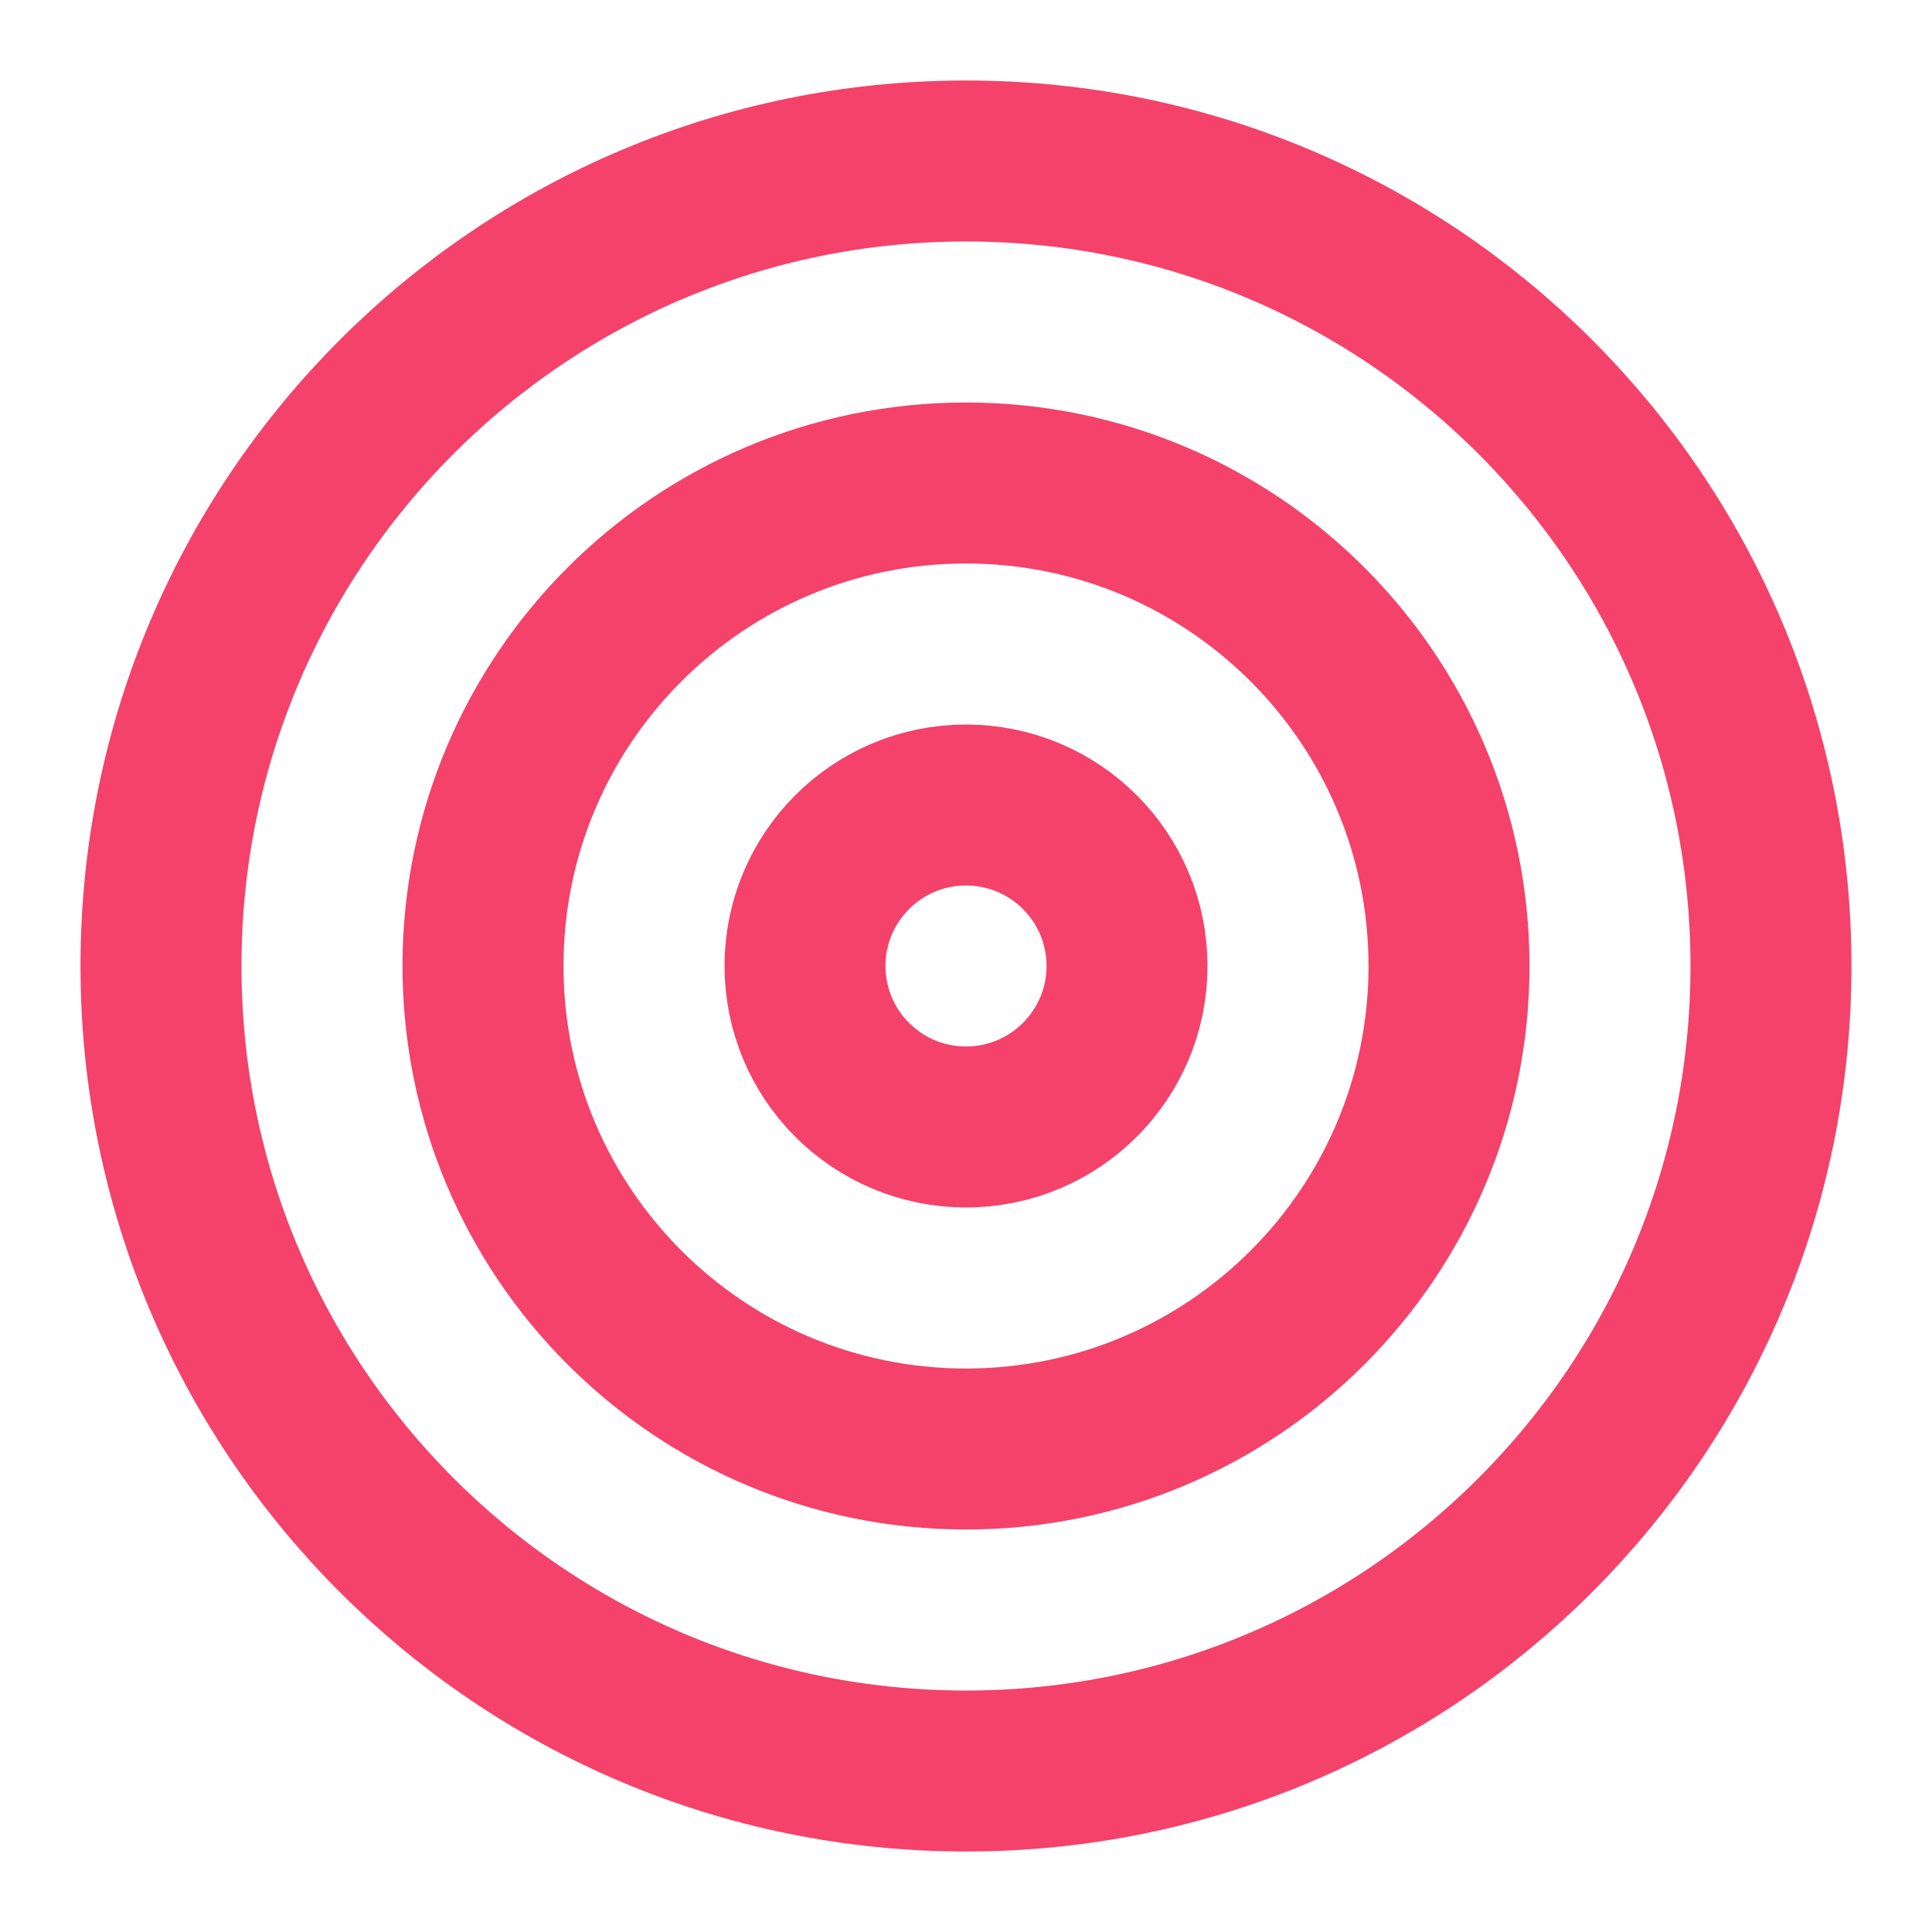 <svg width="46" height="46" viewBox="0 0 46 46" fill="none" xmlns="http://www.w3.org/2000/svg">
<path d="M23 42.167C33.585 42.167 42.166 33.586 42.166 23C42.166 12.415 33.585 3.833 23 3.833C12.414 3.833 3.833 12.415 3.833 23C3.833 33.586 12.414 42.167 23 42.167Z" stroke="#F4426A" stroke-width="3.833" stroke-linecap="round" stroke-linejoin="round"/>
<path d="M23 34.5C29.351 34.5 34.5 29.351 34.5 23C34.5 16.649 29.351 11.5 23 11.5C16.649 11.5 11.5 16.649 11.5 23C11.5 29.351 16.649 34.5 23 34.5Z" stroke="#F4426A" stroke-width="3.833" stroke-linecap="round" stroke-linejoin="round"/>
<path d="M23 26.833C25.117 26.833 26.834 25.117 26.834 23C26.834 20.883 25.117 19.167 23 19.167C20.883 19.167 19.167 20.883 19.167 23C19.167 25.117 20.883 26.833 23 26.833Z" stroke="#F4426A" stroke-width="3.833" stroke-linecap="round" stroke-linejoin="round"/>
</svg>
